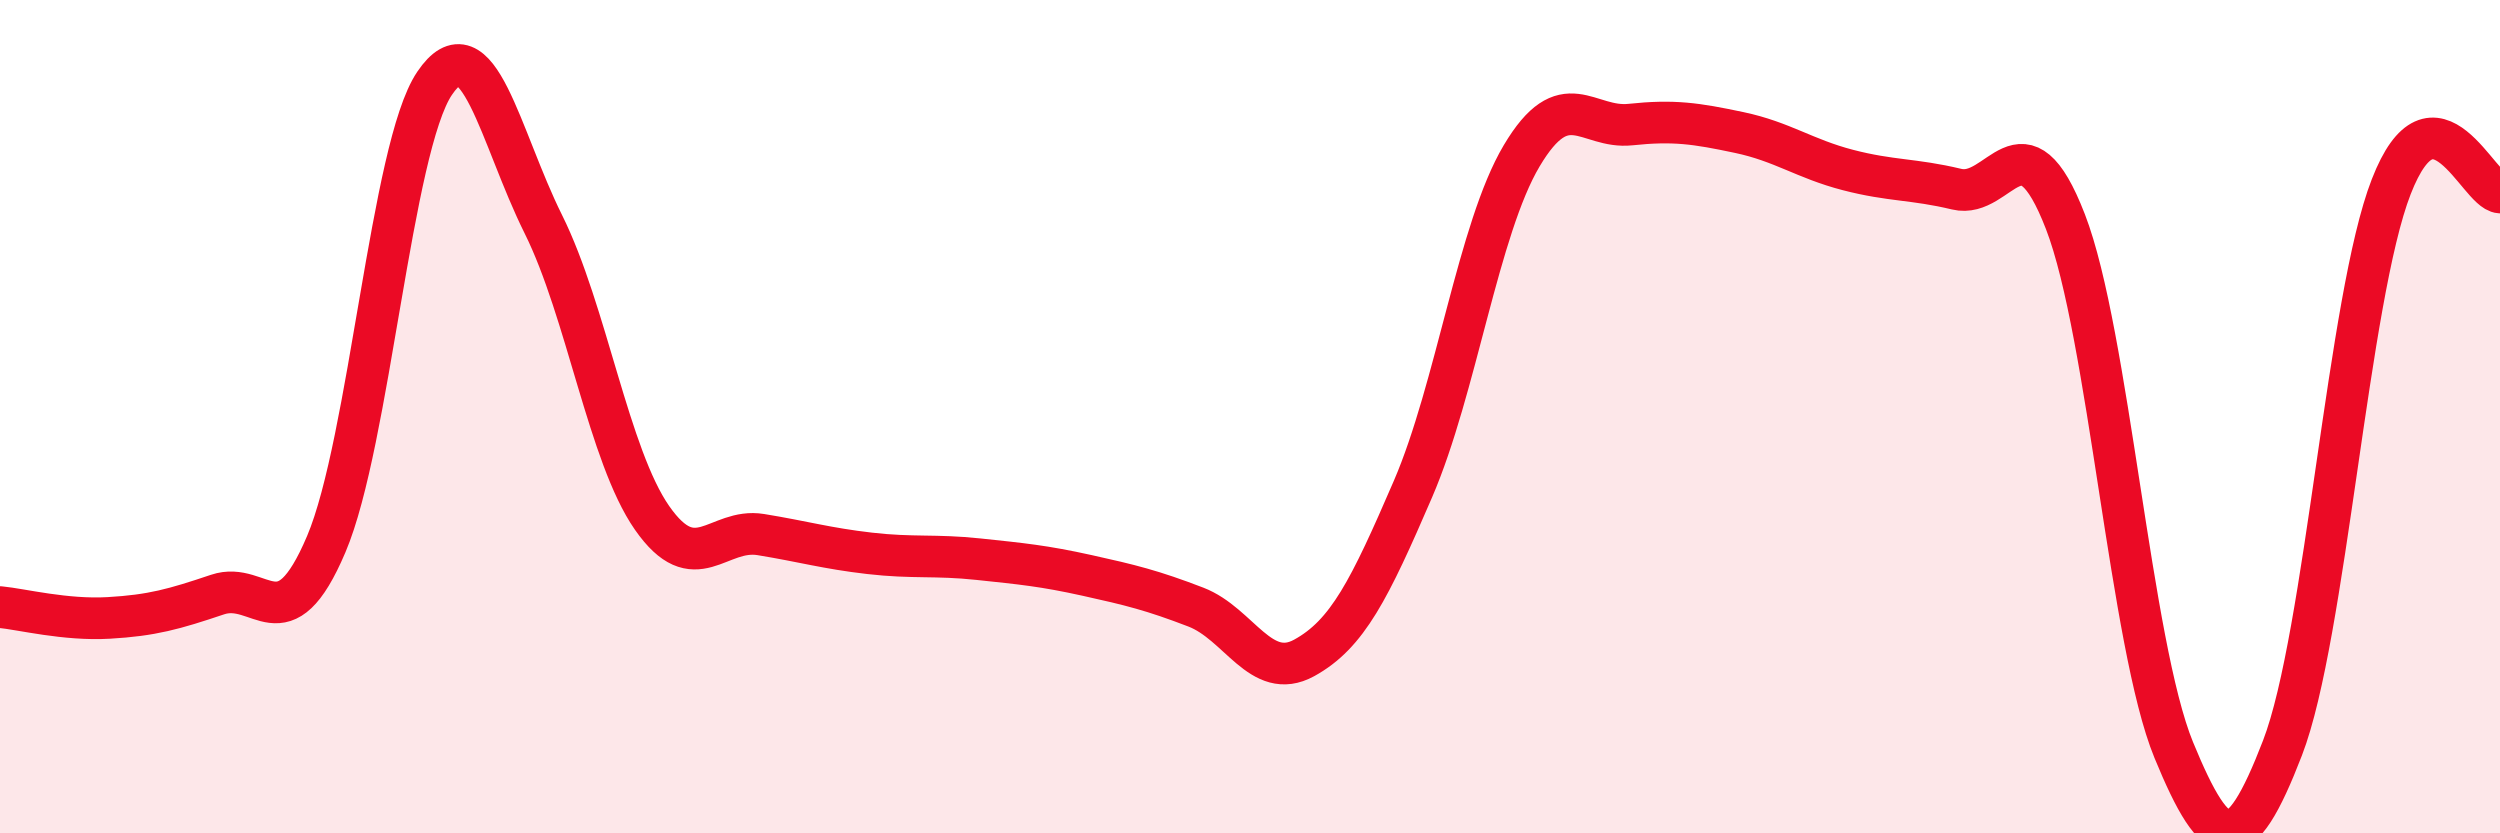 
    <svg width="60" height="20" viewBox="0 0 60 20" xmlns="http://www.w3.org/2000/svg">
      <path
        d="M 0,14.57 C 0.52,14.62 1.57,14.89 2.61,14.83 C 3.65,14.77 4.18,14.62 5.22,14.27 C 6.26,13.92 6.79,15.51 7.83,13.06 C 8.87,10.61 9.39,3.54 10.43,2 C 11.47,0.46 12,3.29 13.04,5.38 C 14.08,7.47 14.61,10.94 15.65,12.43 C 16.69,13.92 17.22,12.66 18.26,12.83 C 19.3,13 19.83,13.16 20.87,13.28 C 21.91,13.4 22.44,13.31 23.48,13.42 C 24.52,13.53 25.05,13.58 26.09,13.81 C 27.13,14.04 27.66,14.17 28.7,14.57 C 29.74,14.97 30.26,16.36 31.3,15.79 C 32.34,15.22 32.87,14.15 33.91,11.74 C 34.95,9.33 35.48,5.49 36.52,3.74 C 37.56,1.99 38.09,3.1 39.13,2.99 C 40.17,2.88 40.7,2.96 41.74,3.18 C 42.78,3.4 43.31,3.81 44.35,4.08 C 45.39,4.35 45.92,4.29 46.96,4.54 C 48,4.79 48.53,2.63 49.57,5.32 C 50.61,8.01 51.13,15.47 52.17,18 C 53.21,20.53 53.74,20.65 54.78,17.95 C 55.82,15.25 56.35,7.15 57.39,4.48 C 58.43,1.81 59.48,4.59 60,4.62L60 20L0 20Z"
        fill="#EB0A25"
        opacity="0.1"
        stroke-linecap="round"
        stroke-linejoin="round"
      />
      <path
        d="M 0,14.57 C 0.52,14.62 1.57,14.89 2.61,14.83 C 3.65,14.77 4.18,14.62 5.22,14.27 C 6.26,13.92 6.79,15.51 7.83,13.06 C 8.87,10.61 9.39,3.54 10.43,2 C 11.47,0.46 12,3.29 13.04,5.38 C 14.08,7.47 14.61,10.94 15.65,12.43 C 16.69,13.92 17.22,12.66 18.26,12.83 C 19.3,13 19.83,13.16 20.87,13.28 C 21.91,13.4 22.44,13.31 23.48,13.42 C 24.52,13.53 25.05,13.58 26.09,13.81 C 27.13,14.04 27.66,14.17 28.7,14.57 C 29.74,14.97 30.26,16.36 31.3,15.79 C 32.34,15.22 32.87,14.15 33.91,11.74 C 34.95,9.33 35.48,5.49 36.52,3.74 C 37.56,1.99 38.09,3.1 39.13,2.99 C 40.17,2.88 40.7,2.96 41.74,3.18 C 42.78,3.4 43.31,3.81 44.35,4.08 C 45.39,4.35 45.92,4.29 46.96,4.54 C 48,4.79 48.53,2.63 49.57,5.32 C 50.61,8.01 51.13,15.47 52.17,18 C 53.21,20.53 53.74,20.65 54.78,17.95 C 55.82,15.25 56.35,7.15 57.39,4.48 C 58.43,1.81 59.48,4.59 60,4.62"
        stroke="#EB0A25"
        stroke-width="1"
        fill="none"
        stroke-linecap="round"
        stroke-linejoin="round"
      />
    </svg>
  
